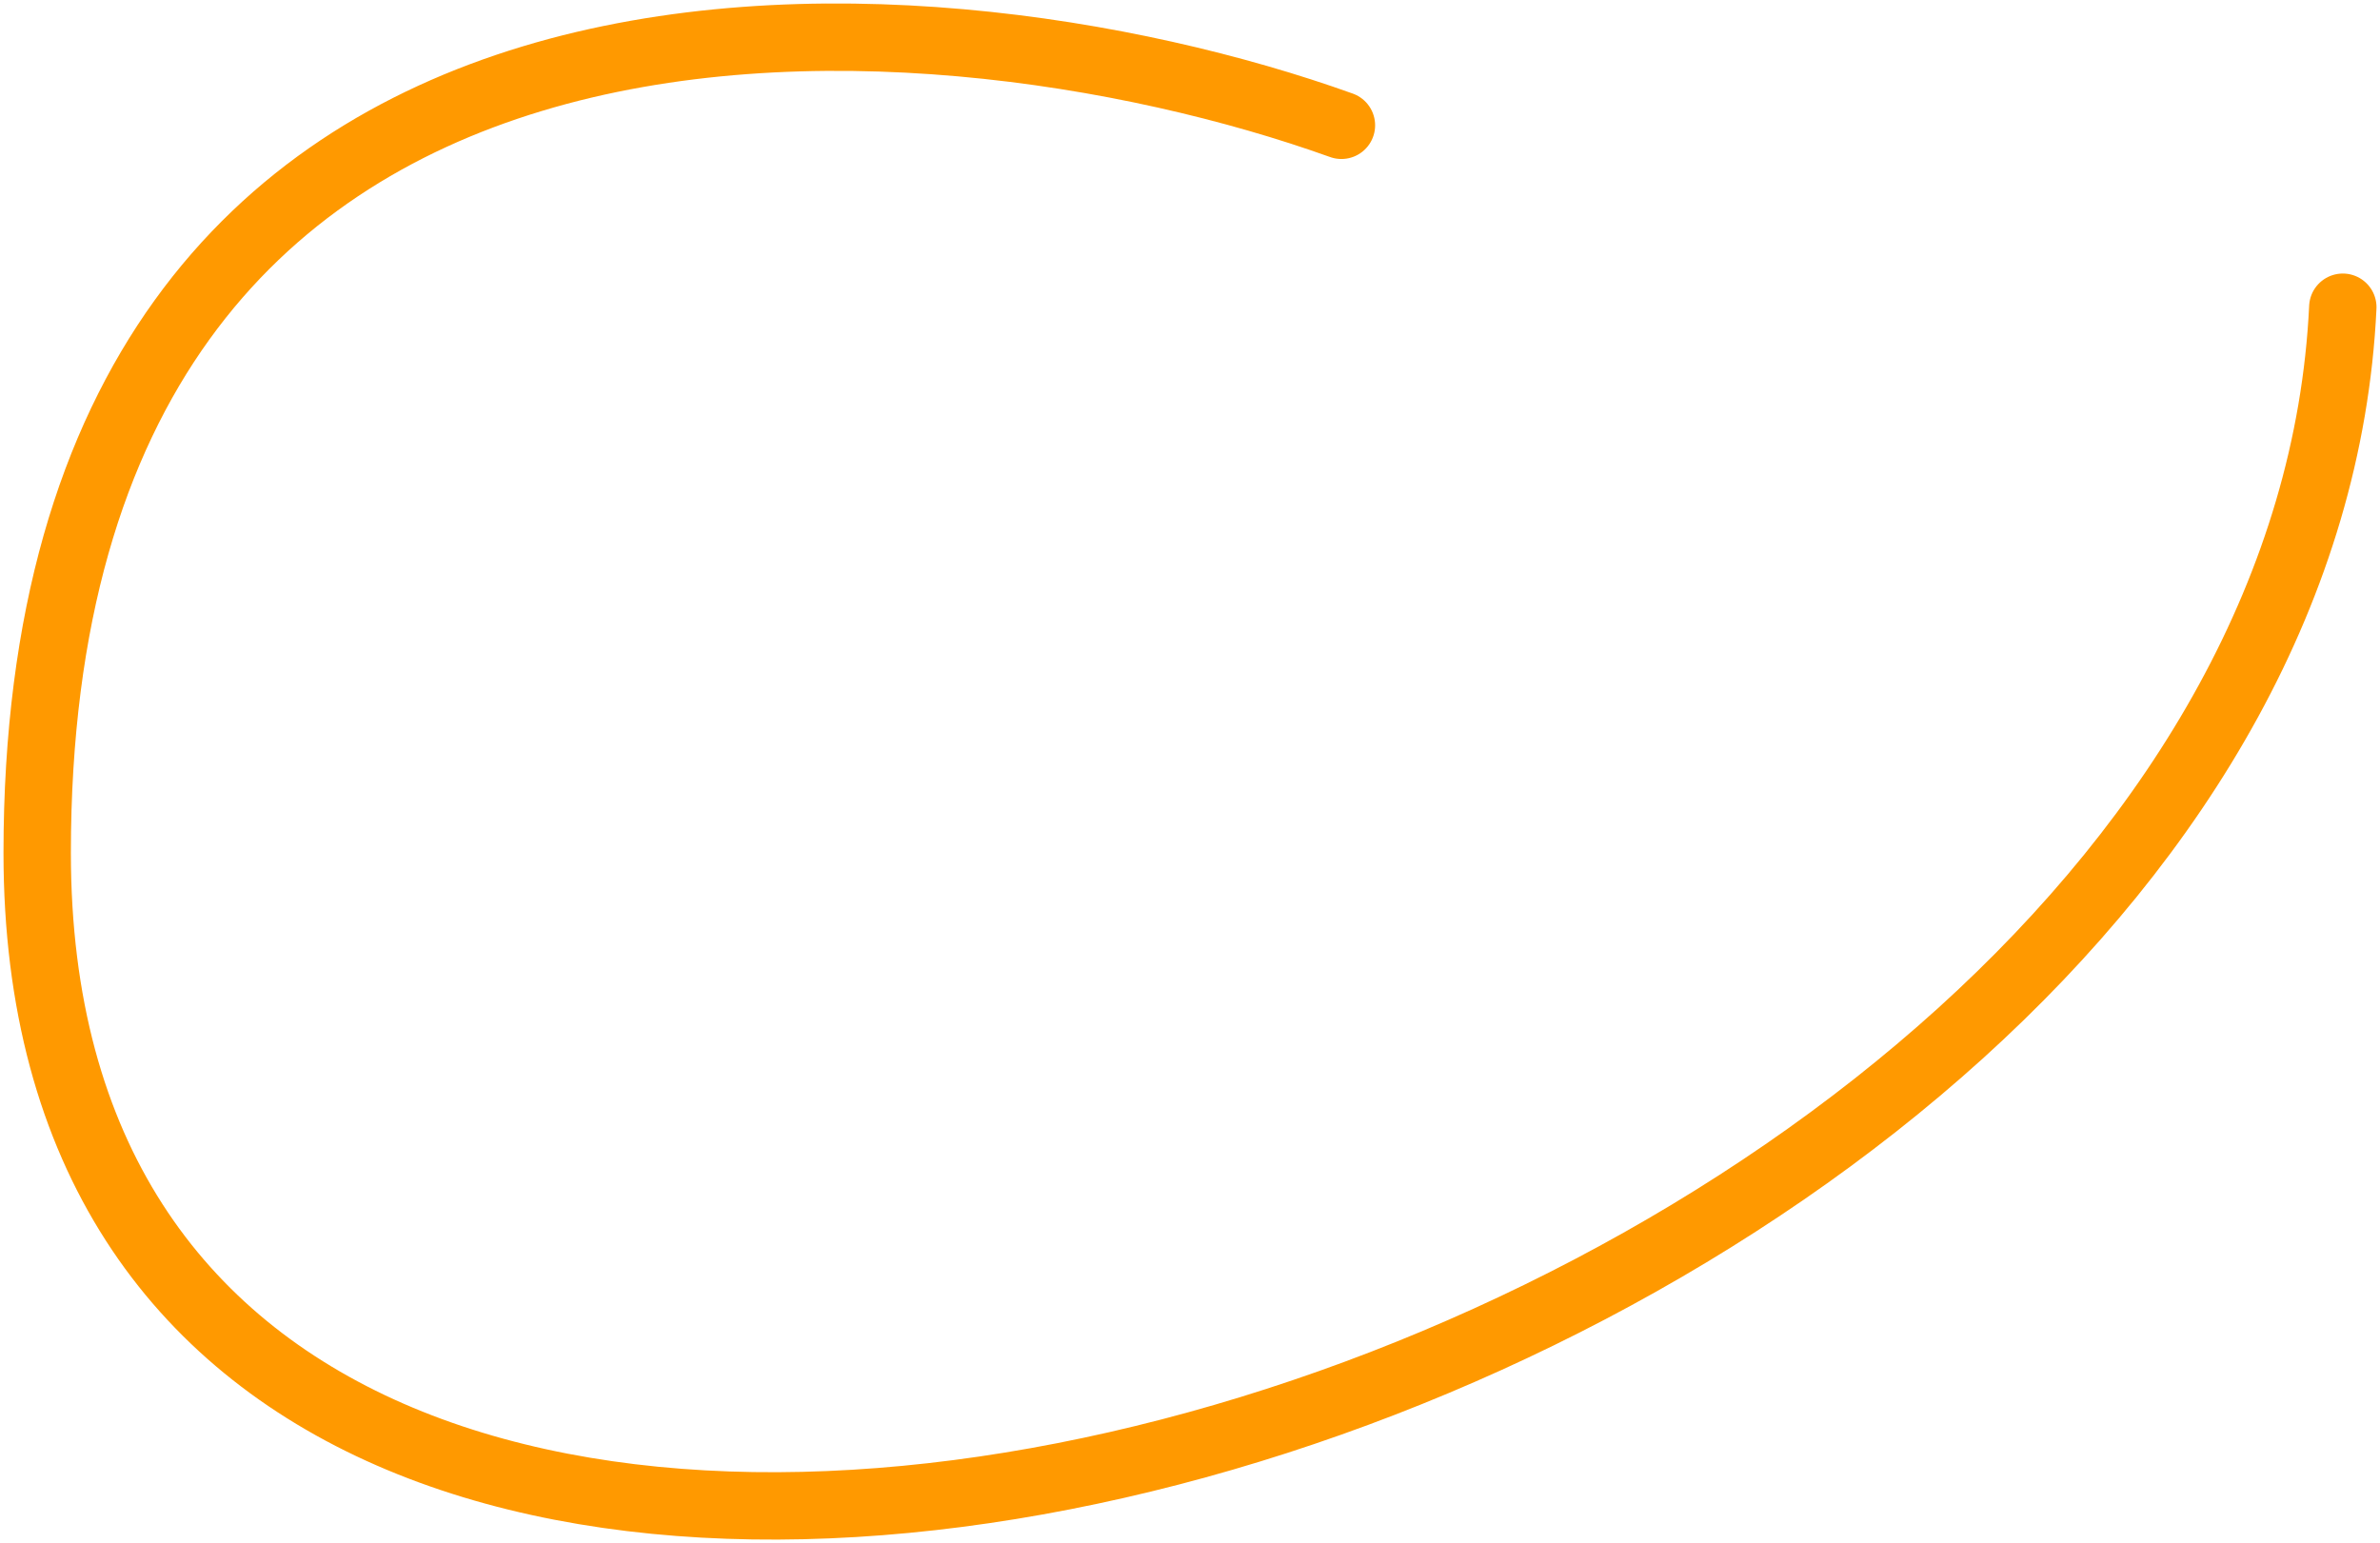 <svg width="128" height="83" viewBox="0 0 128 83" fill="none" xmlns="http://www.w3.org/2000/svg">
<path d="M72.144 6.74C49.595 -1.352 2 -4.894 2 45.878C2 110.875 123.147 76.594 126 16.525" stroke="#FF9900" stroke-width="3.624" stroke-linecap="round" stroke-linejoin="round"/>
</svg>
